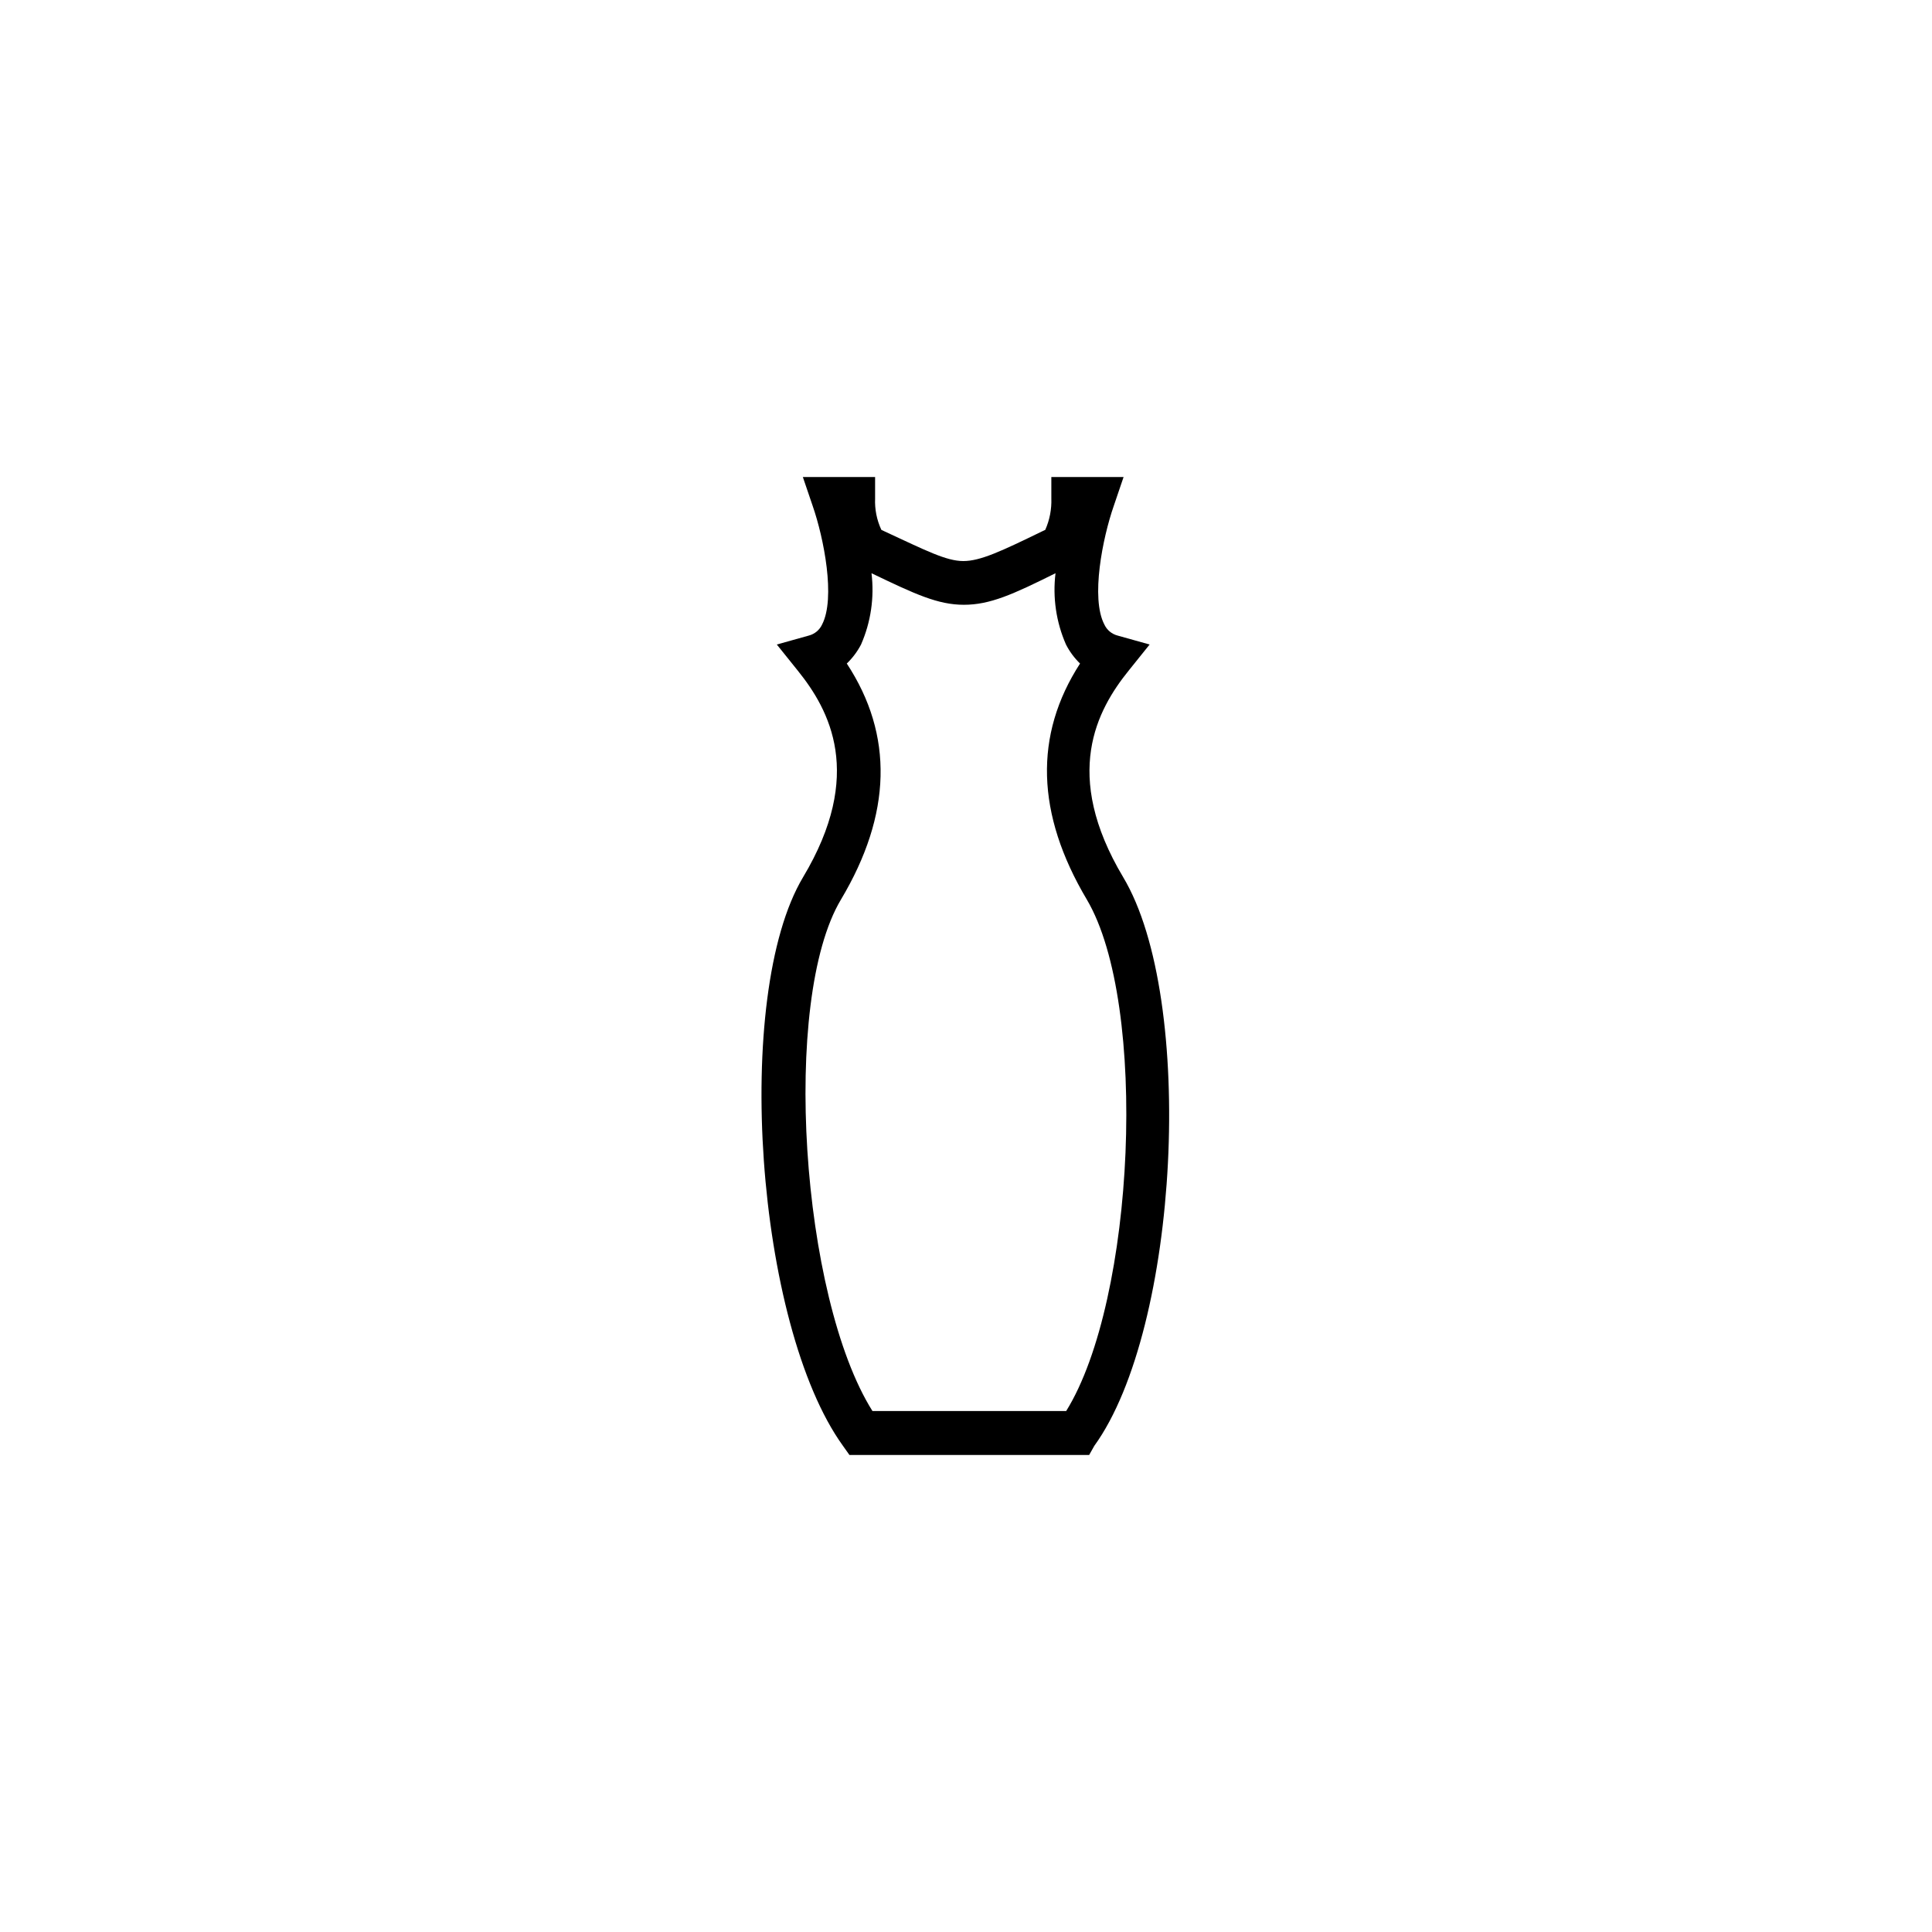 <?xml version="1.0" encoding="UTF-8"?>
<!-- Uploaded to: SVG Repo, www.svgrepo.com, Generator: SVG Repo Mixer Tools -->
<svg fill="#000000" width="800px" height="800px" version="1.1" viewBox="144 144 512 512" xmlns="http://www.w3.org/2000/svg">
 <path d="m432.64 529.58h-63.531l-1.715-2.418c-23.125-32.043-29.27-119.4-10.578-150.69 16.324-27.258 7.004-44.336-1.41-54.766l-5.543-6.902 8.465-2.367c1.555-0.395 2.852-1.469 3.527-2.922 3.629-7.004 0.453-22.973-2.469-31.387l-2.621-7.707h19.145v5.644l0.004-0.004c-0.133 2.879 0.438 5.75 1.66 8.363l0.855 0.402c10.883 5.039 16.324 7.859 20.859 7.859 4.535 0 10.078-2.621 20.859-7.859l0.855-0.402c1.168-2.629 1.719-5.488 1.613-8.363v-5.644h19.145l-2.621 7.707c-2.922 8.414-6.144 24.383-2.469 31.387v0.004c0.676 1.453 1.973 2.527 3.527 2.922l8.465 2.367-5.543 6.902c-8.414 10.43-17.734 27.508-1.461 54.766 19.297 32.242 14.863 119.55-7.656 150.69zm-57.434-11.637h51.34c18.285-29.422 21.812-107.87 5.488-135.53-13.5-22.719-14.055-43.629-1.812-62.57-1.508-1.465-2.769-3.168-3.727-5.039-2.602-5.934-3.559-12.461-2.773-18.895-11.336 5.644-17.379 8.363-24.281 8.363-6.902 0-12.949-2.82-24.484-8.363 0.785 6.434-0.172 12.961-2.773 18.895-0.977 1.875-2.254 3.574-3.777 5.039 12.445 18.941 11.941 39.953-1.562 62.574-15.871 26.547-10.629 105.34 8.363 135.52z"/>
</svg>